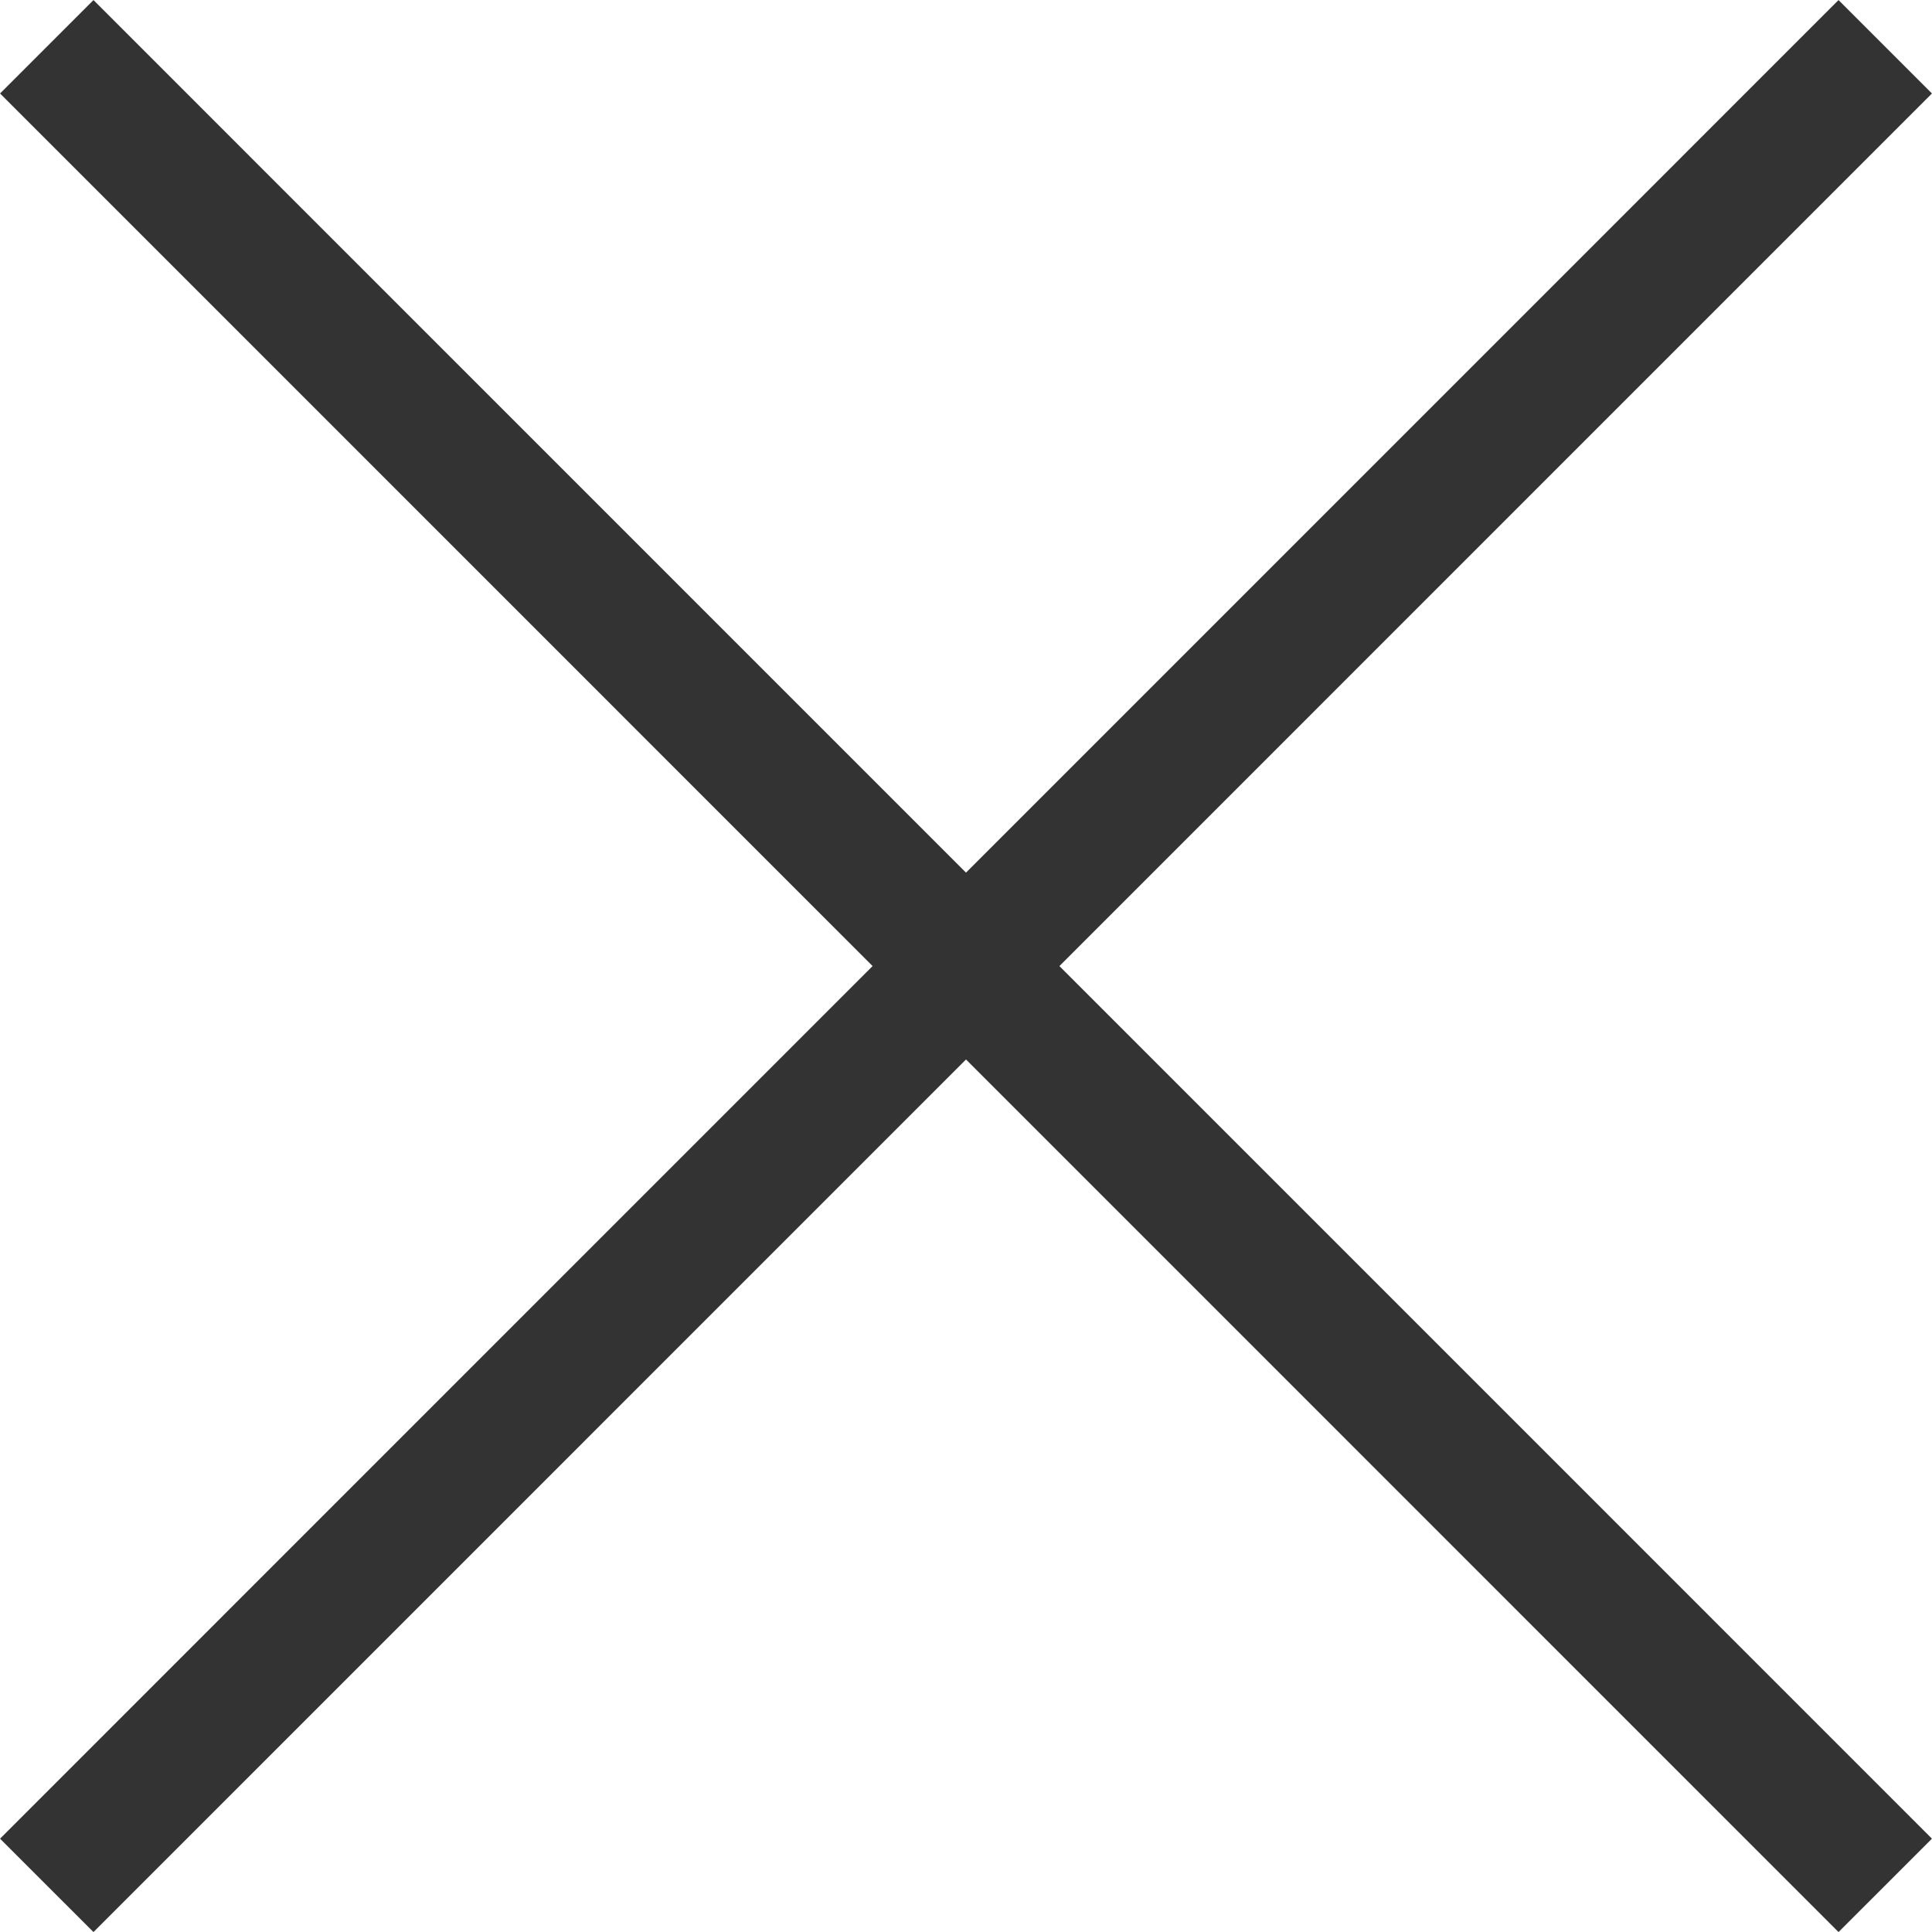 <?xml version="1.0" encoding="utf-8"?>
<!-- Generator: Adobe Illustrator 16.0.0, SVG Export Plug-In . SVG Version: 6.00 Build 0)  -->
<svg version="1.2" baseProfile="tiny" id="Слой_1"
	 xmlns="http://www.w3.org/2000/svg" xmlns:xlink="http://www.w3.org/1999/xlink" x="0px" y="0px" width="14.624px"
	 height="14.624px" viewBox="0 0 14.624 14.624" xml:space="preserve">
<line fill="none" stroke="#333333" stroke-miterlimit="10" x1="0.354" y1="0.354" x2="14.27" y2="14.271"/>
<line fill="none" stroke="#333333" stroke-miterlimit="10" x1="0.354" y1="14.271" x2="14.27" y2="0.354"/>
</svg>
